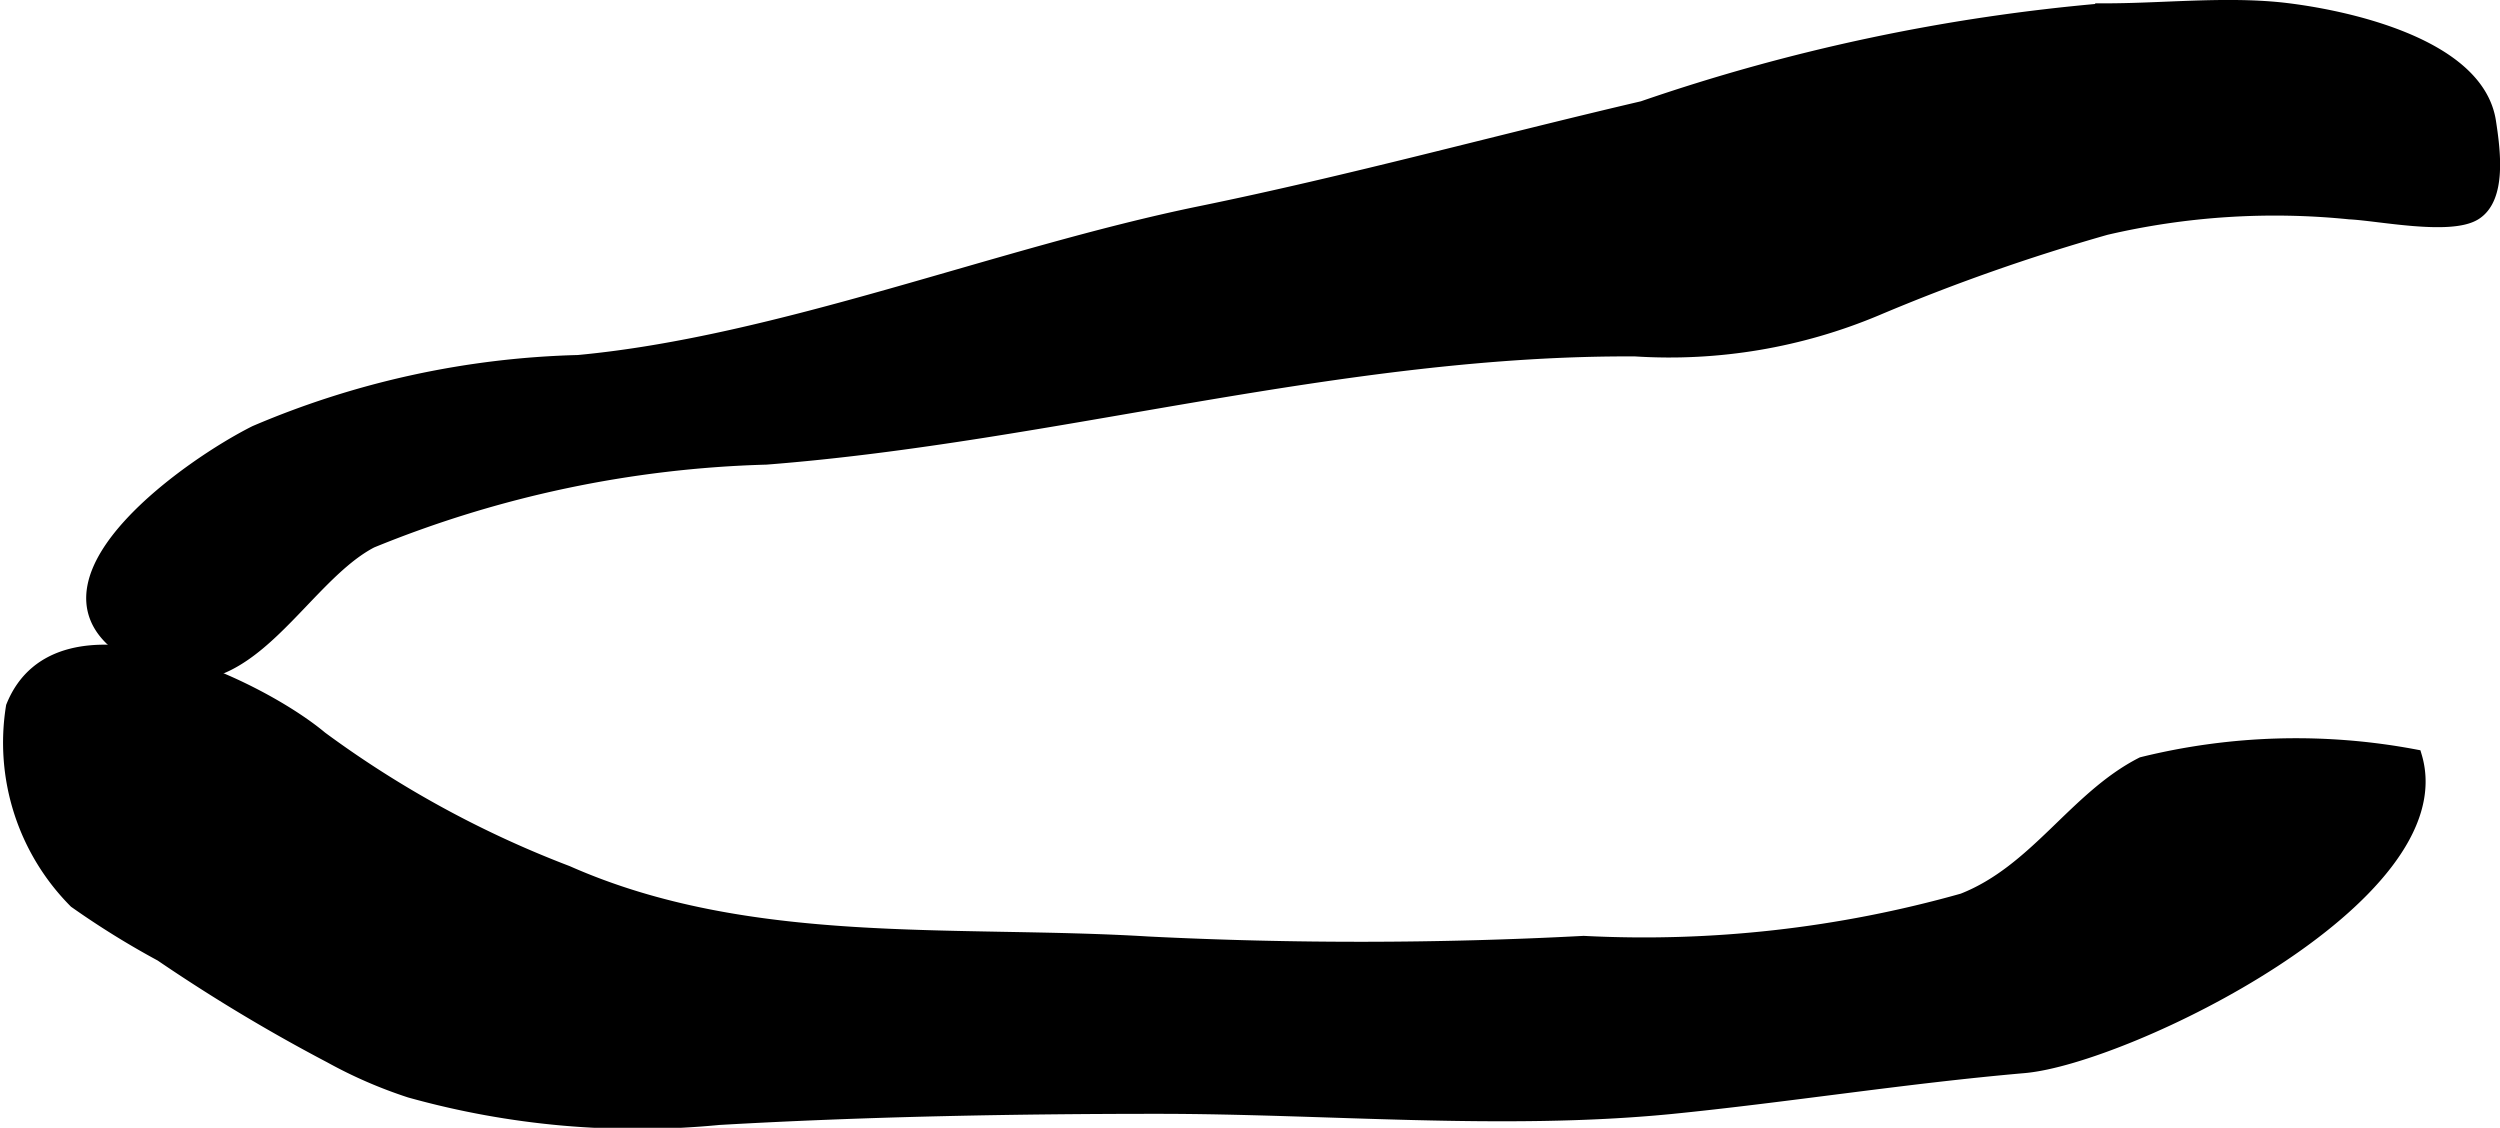 <?xml version="1.0" encoding="UTF-8"?>
<svg xmlns="http://www.w3.org/2000/svg"
     version="1.1"
     width="8.778mm"
     height="3.96mm"
     viewBox="0 0 24.881 11.224">
   <defs>
      <style type="text/css"><![CDATA[
      .a {
        stroke: #000;
        stroke-miterlimit: 10;
        stroke-width: 0.15px;
      }
    ]]></style>
   </defs>
   <path class="a"
         d="M20.956,2.264a7.407,7.407,0,0,1,2.429-.156c.284.013.996.161,1.24.011.249-.153.184-.63.141-.909C24.647.445,23.315.165,22.697.098c-.576-.059-1.192.012-1.77.01a19.125,19.125,0,0,0-4.575.972c-1.479.346-2.903.738-4.406,1.046-1.999.41-4.185,1.295-6.192,1.482a8.735,8.735,0,0,0-3.21.701c-.654.328-2.2,1.422-1.374,2.093,1.152.942,1.728-.61,2.522-1.022a11.19,11.19,0,0,1,3.932-.831c2.867-.223,5.728-1.093,8.652-1.077a5.306,5.306,0,0,0,2.394-.403A19.686,19.686,0,0,1,20.956,2.264Z"/>
   <path class="a"
         d="M4.082,10.85a4.547,4.547,0,0,1-.789-.343A17.159,17.159,0,0,1,1.608,9.495a8.386,8.386,0,0,1-.853-.529,2.235,2.235,0,0,1-.621-1.931c.458-1.139,2.418-.219,3.055.315a10.333,10.333,0,0,0,2.452,1.339c1.815.803,3.863.589,5.784.706a42.229,42.229,0,0,0,4.336-.006,11.697,11.697,0,0,0,3.777-.424c.734-.288,1.121-1.019,1.785-1.357a6.367,6.367,0,0,1,2.707-.076c.413,1.39-2.873,2.984-3.886,3.073-1.185.103-2.367.293-3.524.408-1.665.162-3.419-.003-5.091-.003-1.455,0-2.932.028-4.375.111A8.407,8.407,0,0,1,4.082,10.85Z"/>
</svg>
